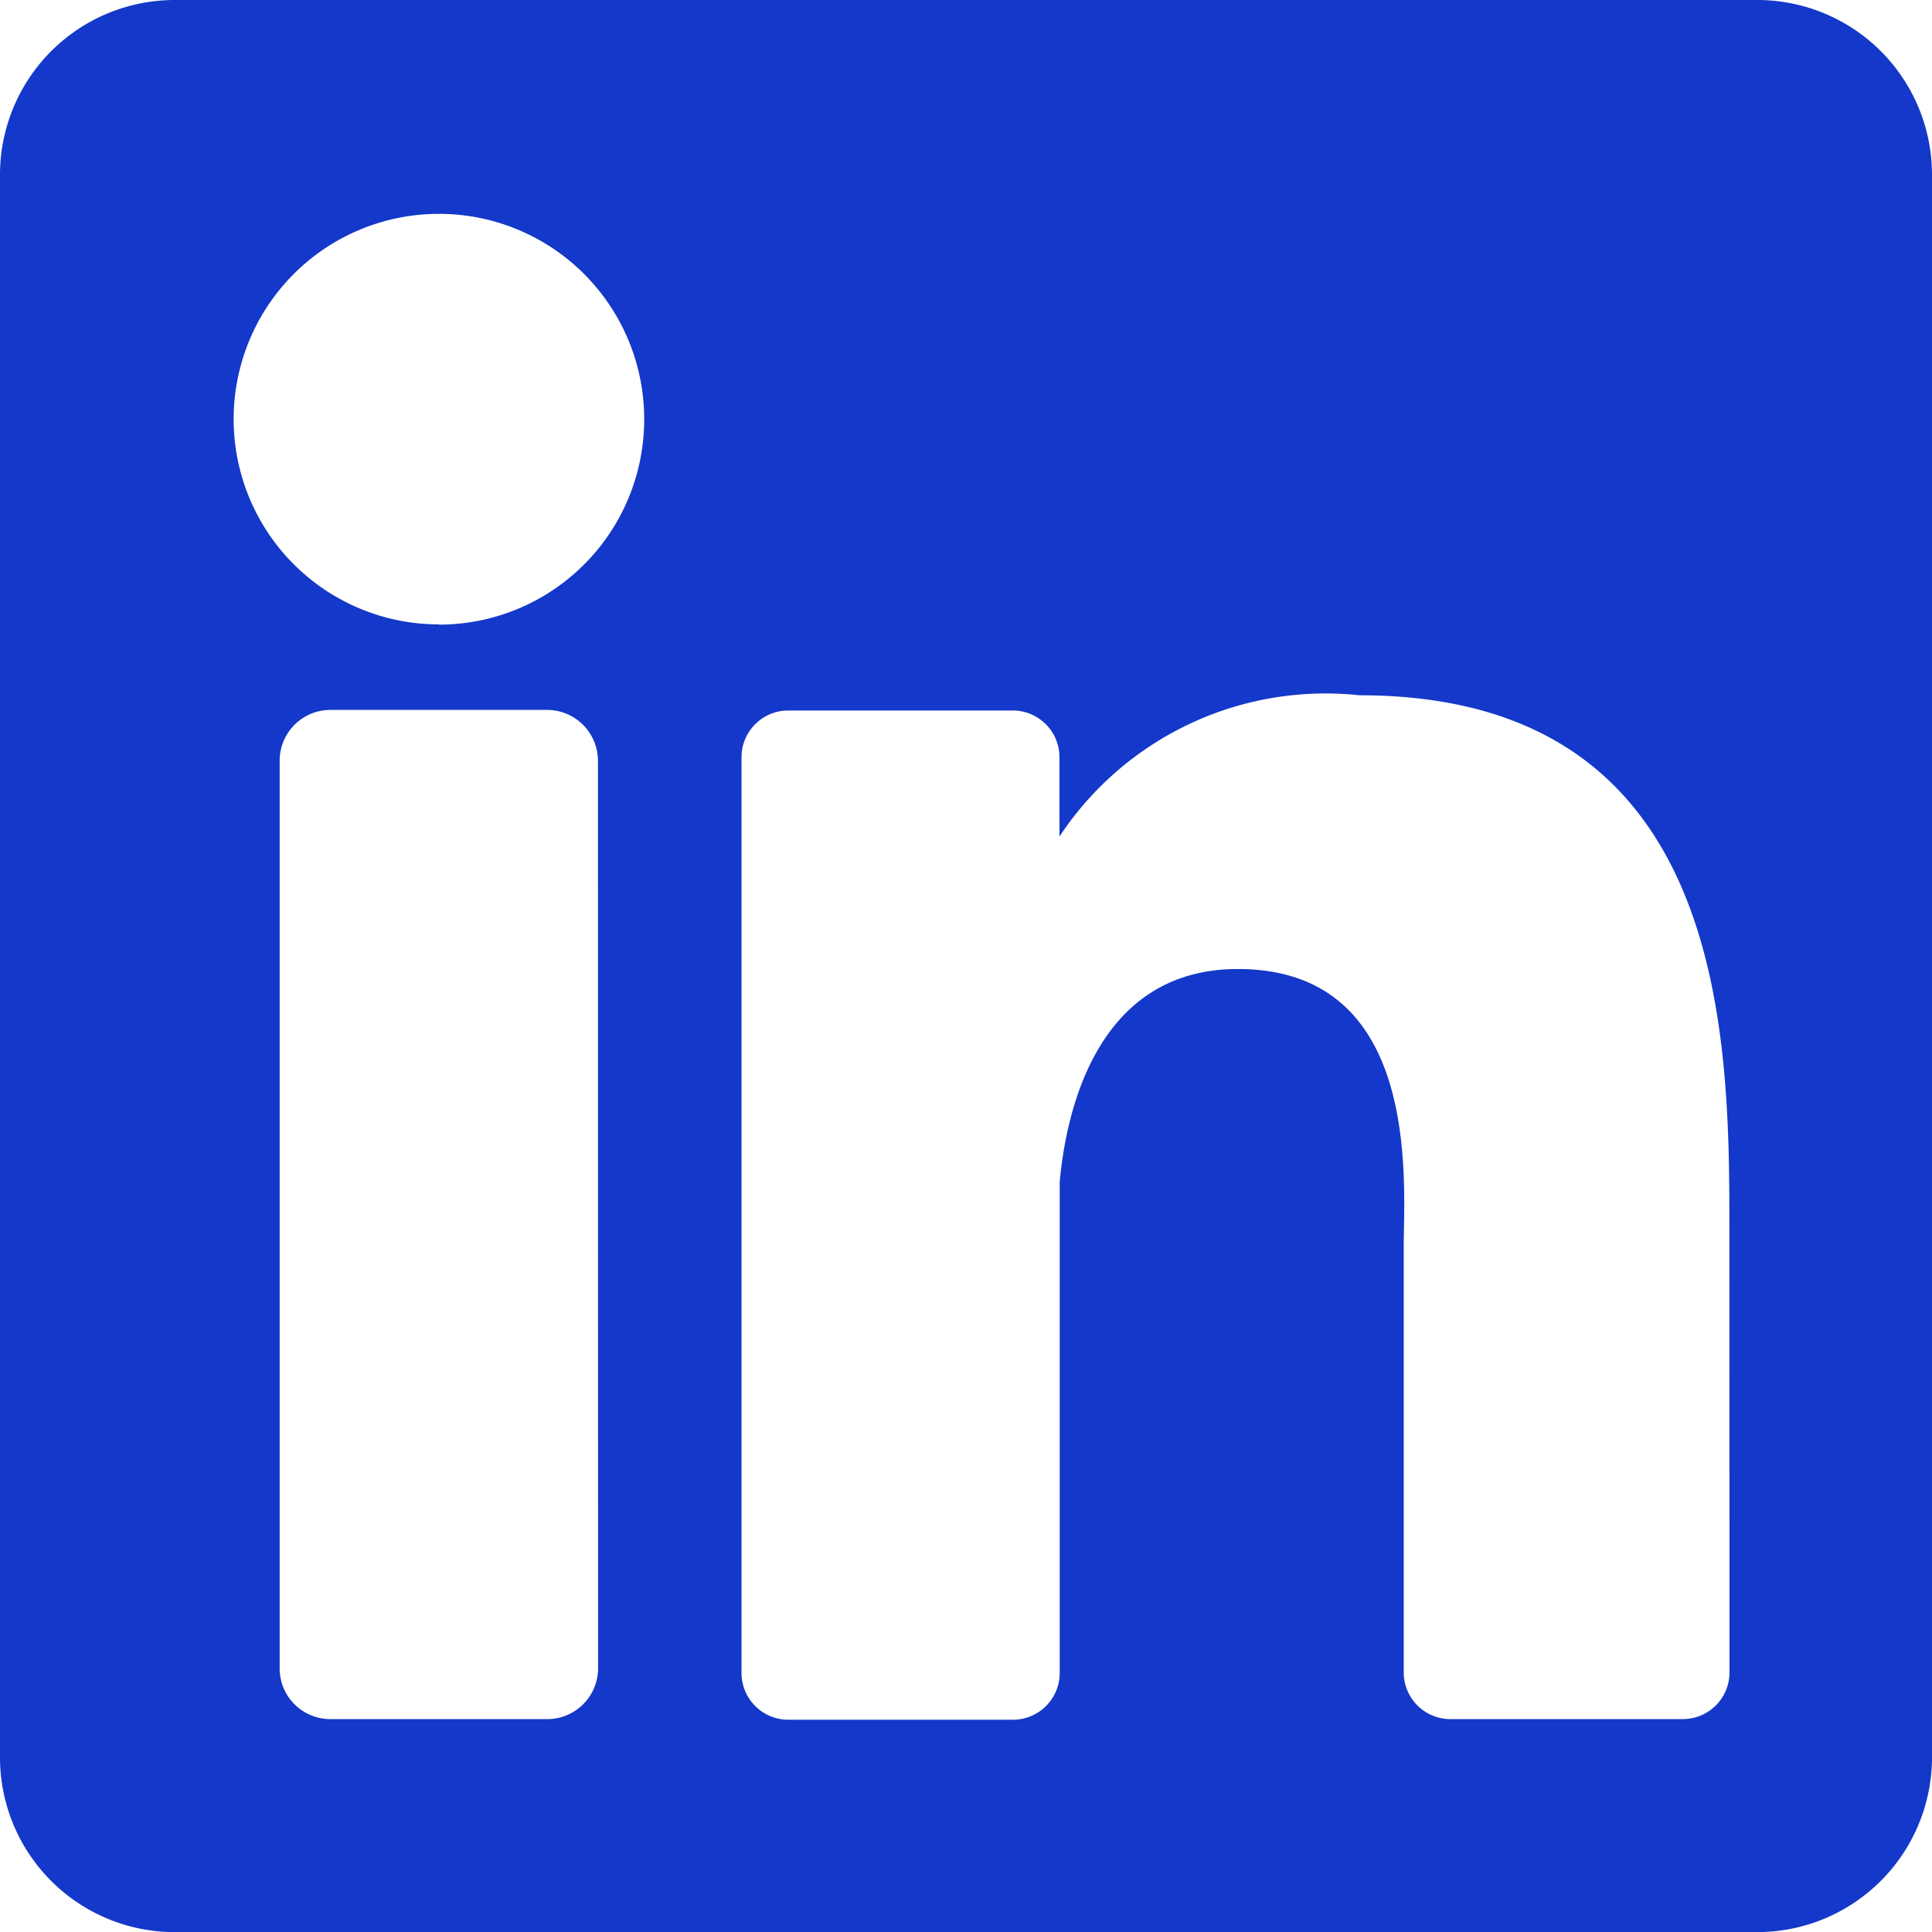 <svg xmlns="http://www.w3.org/2000/svg" width="16" height="16" viewBox="0 0 16 16">
  <path id="linkedIn_filled" d="M191.666,273.327H178.56a1.447,1.447,0,0,0-1.447,1.447V287.88a1.447,1.447,0,0,0,1.447,1.448h13.106a1.448,1.448,0,0,0,1.447-1.448V274.774A1.447,1.447,0,0,0,191.666,273.327Zm-9.6,13.816a.421.421,0,0,1-.422.421H179.85a.42.42,0,0,1-.421-.421v-7.515a.421.421,0,0,1,.421-.422h1.793a.422.422,0,0,1,.422.422Zm-1.318-8.645a1.7,1.7,0,1,1,1.7-1.7A1.7,1.7,0,0,1,180.746,278.5Zm10.688,8.679a.387.387,0,0,1-.387.387h-1.924a.387.387,0,0,1-.387-.387v-3.525c0-.526.154-2.3-1.374-2.3-1.186,0-1.426,1.218-1.475,1.764v4.066a.387.387,0,0,1-.387.387h-1.861a.387.387,0,0,1-.387-.387v-7.584a.387.387,0,0,1,.387-.387H185.5a.387.387,0,0,1,.387.387v.657a2.641,2.641,0,0,1,2.485-1.17c3.081,0,3.063,2.879,3.063,4.459Z" transform="translate(-177.113 -273.327)" fill="#1438c9"/>
</svg>
